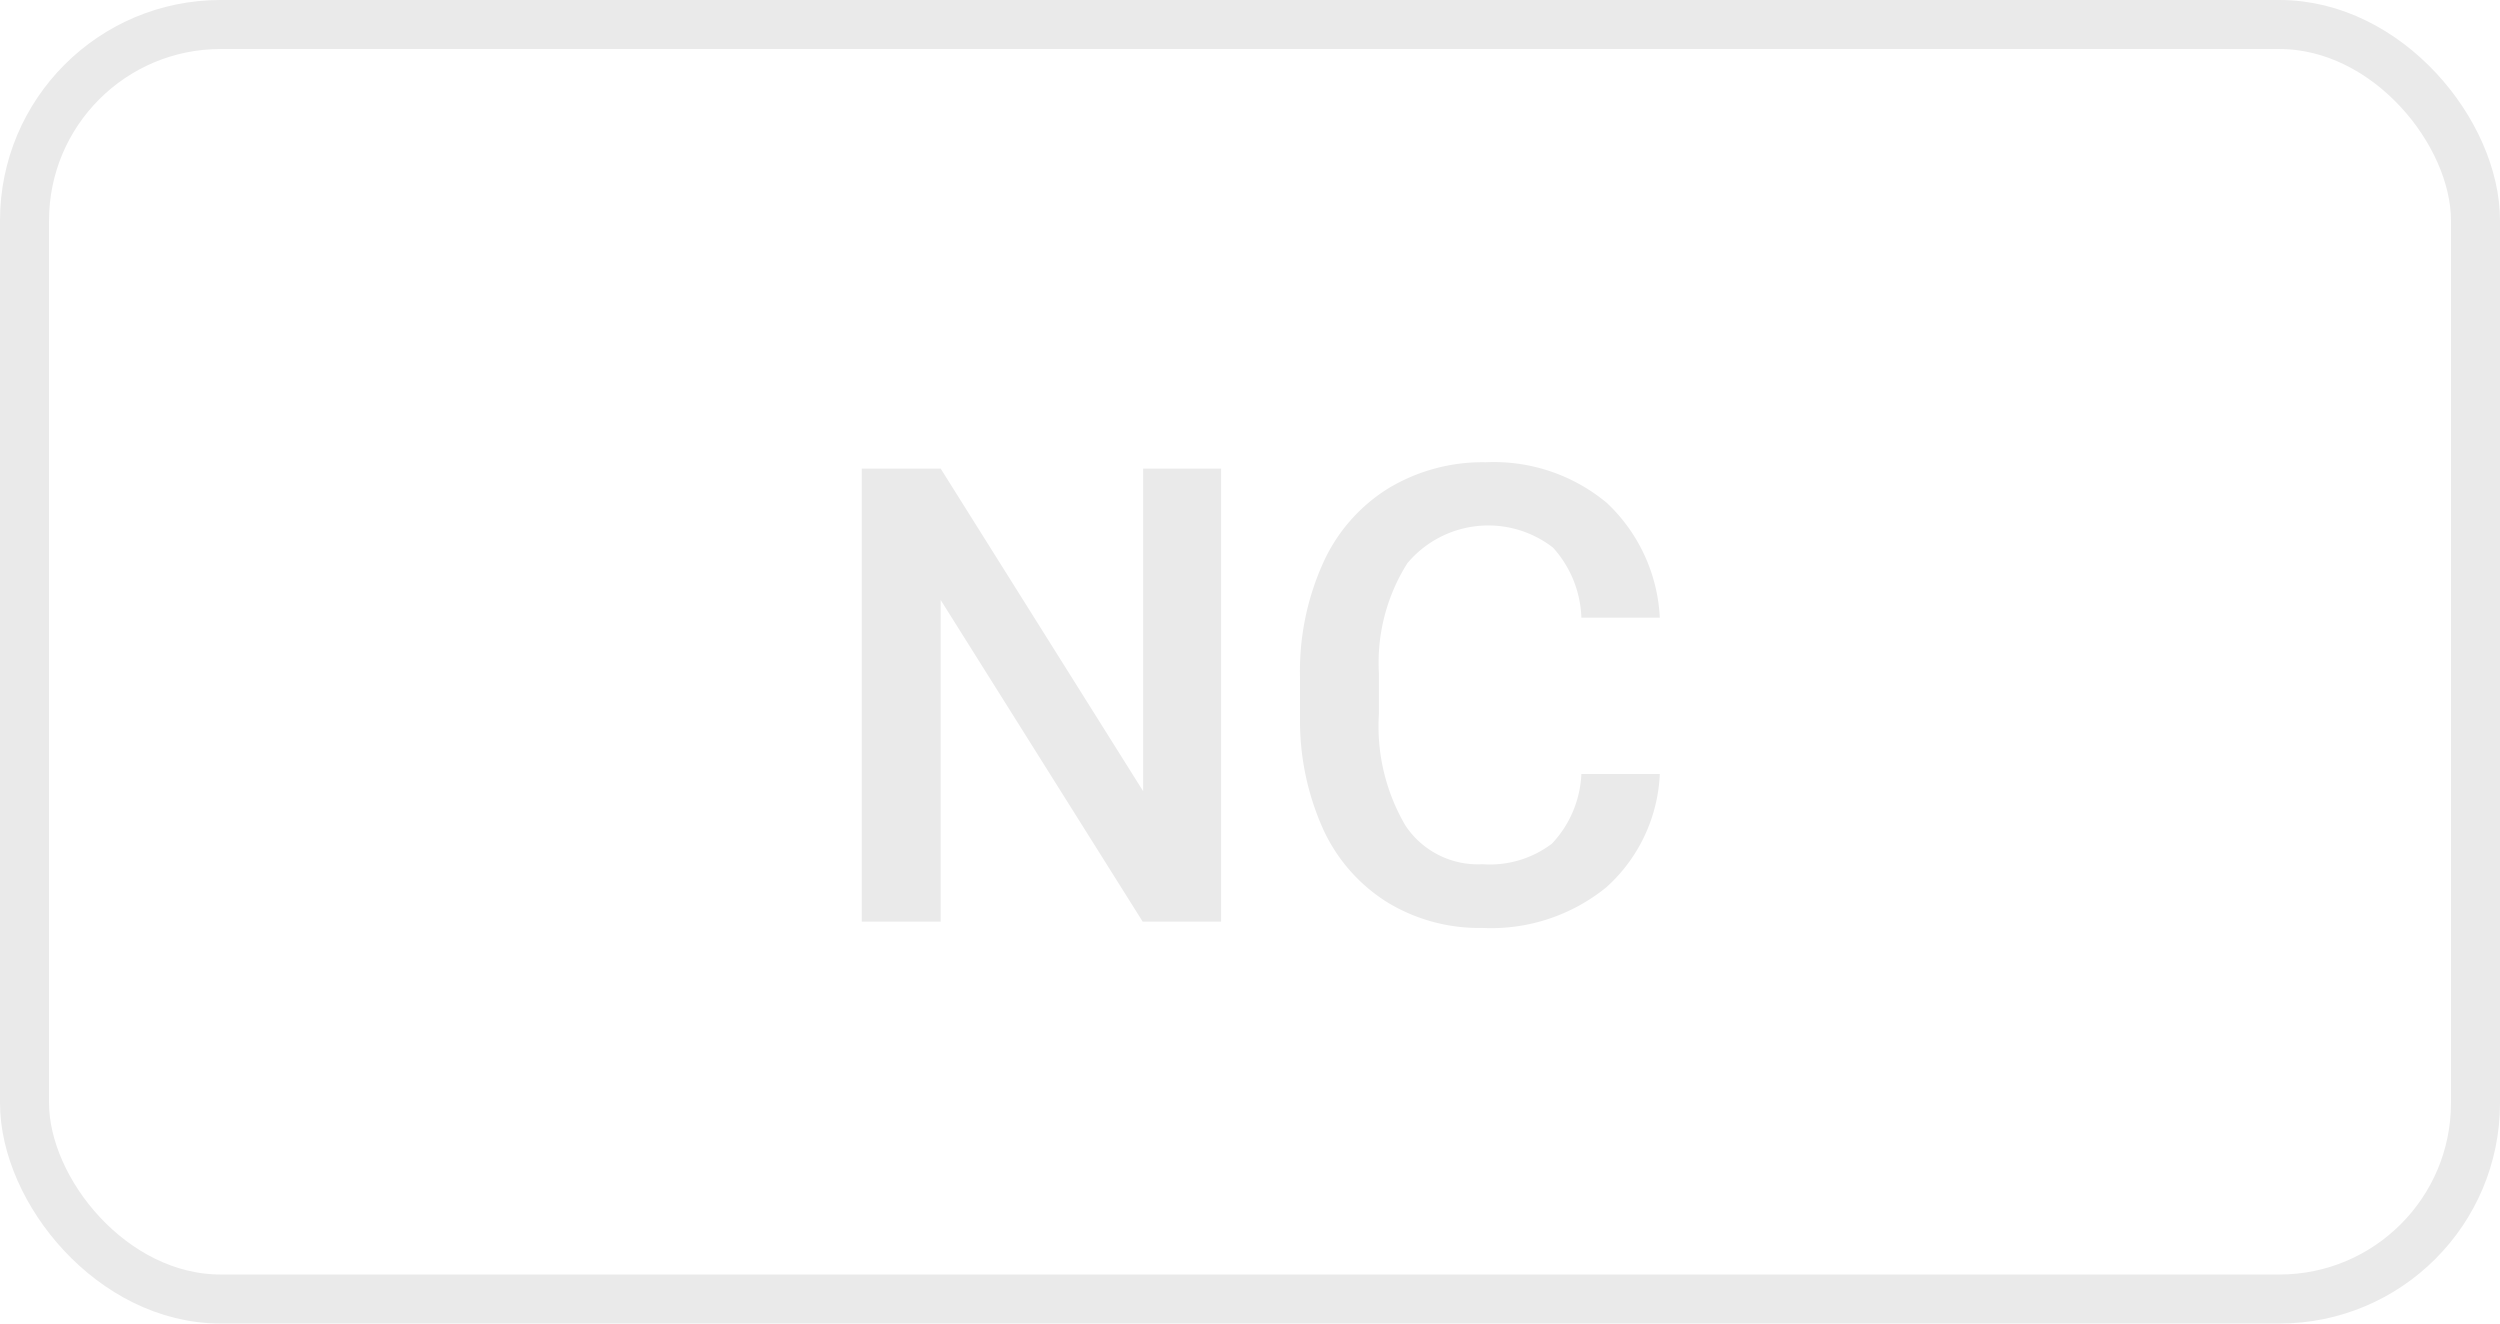 <svg id="icon_legende_NC" xmlns="http://www.w3.org/2000/svg" width="51" height="27" viewBox="0 0 51 27">
  <defs>
    <style>
      .cls-1 {
        fill: none;
        stroke: #eaeaea;
        stroke-linecap: round;
        stroke-linejoin: round;
        stroke-width: 1px;
      }

      .cls-2 {
        fill: #eaeaea;
        fill-rule: evenodd;
      }
    </style>
  </defs>
  <rect id="background" class="cls-1" x="0.5" y="0.5" width="50" height="26" rx="4" ry="4"/>
  <path id="NC" class="cls-2" d="M9454.41,1099.06h-1.59v6.58l-4.13-6.58h-1.61v9.24h1.61v-6.56l4.12,6.56h1.6v-9.24Zm7.35,6.23a2.209,2.209,0,0,1-.6,1.42,2.094,2.094,0,0,1-1.42.42,1.772,1.772,0,0,1-1.57-.79,4,4,0,0,1-.54-2.28v-0.82a3.8,3.8,0,0,1,.58-2.25,2.155,2.155,0,0,1,2.97-.32,2.233,2.233,0,0,1,.58,1.43h1.6a3.444,3.444,0,0,0-1.08-2.34,3.6,3.6,0,0,0-2.47-.83,3.722,3.722,0,0,0-2,.54,3.466,3.466,0,0,0-1.33,1.54,5.367,5.367,0,0,0-.46,2.3v0.86a5.39,5.39,0,0,0,.47,2.24,3.451,3.451,0,0,0,1.3,1.49,3.6,3.6,0,0,0,1.95.53,3.725,3.725,0,0,0,2.53-.83,3.3,3.3,0,0,0,1.09-2.31h-1.6Z" transform="translate(-9429.5 -1089.5)"/>
</svg>
